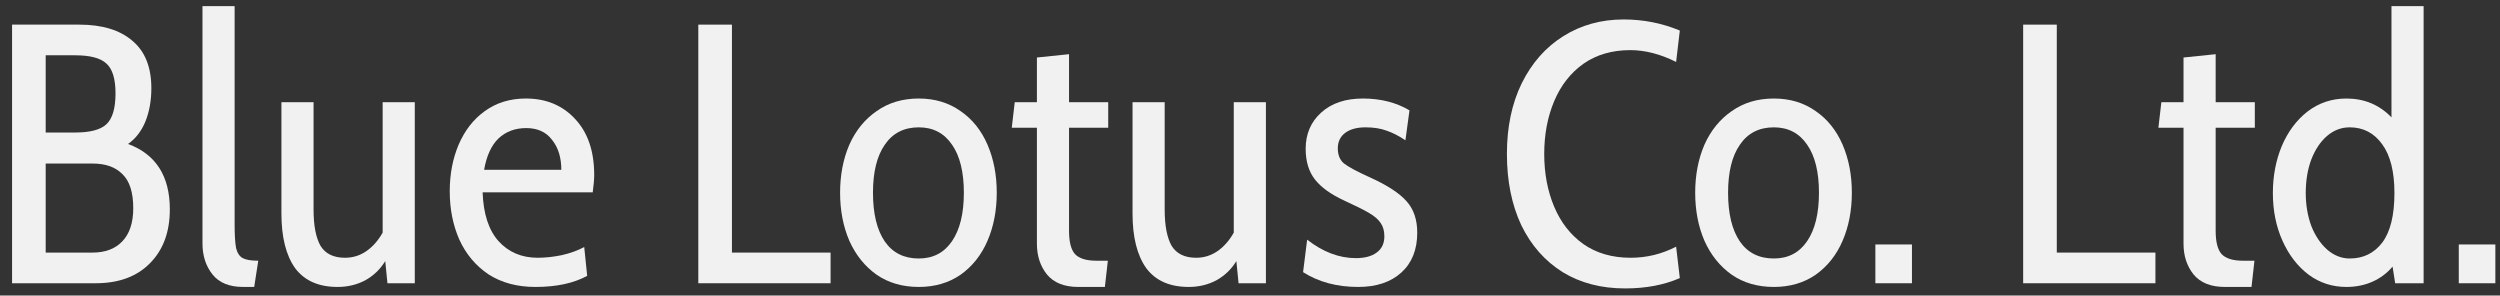 <svg width="203" height="24" viewBox="0 0 203 24" fill="none" xmlns="http://www.w3.org/2000/svg">
<rect x="0" y="0" width="203" height="24" fill="#333333" stroke="none"/>
<path d="M199.653 19.85H202.623V23H199.653V19.85Z" fill="#F1F1F1"/>
<path d="M196.798 0.5V23H194.488L194.277 21.65C193.817 22.19 193.268 22.6 192.628 22.88C191.988 23.16 191.287 23.3 190.527 23.3C189.387 23.3 188.367 22.97 187.467 22.31C186.567 21.63 185.857 20.71 185.337 19.55C184.817 18.39 184.557 17.1 184.557 15.68C184.557 14.3 184.797 13.03 185.277 11.87C185.777 10.69 186.478 9.75 187.378 9.05C188.298 8.35 189.347 8 190.527 8C191.987 8 193.208 8.51 194.188 9.53V0.5H196.798ZM190.798 20.99C191.898 20.99 192.778 20.56 193.438 19.7C194.097 18.82 194.428 17.48 194.428 15.68C194.428 13.94 194.097 12.62 193.438 11.72C192.778 10.8 191.898 10.34 190.798 10.34C190.118 10.34 189.507 10.57 188.967 11.03C188.427 11.49 187.998 12.13 187.678 12.95C187.378 13.75 187.227 14.66 187.227 15.68C187.227 16.64 187.378 17.53 187.678 18.35C187.998 19.15 188.427 19.79 188.967 20.27C189.527 20.75 190.138 20.99 190.798 20.99Z" fill="#F1F1F1"/>
<path d="M180.662 23.3C179.522 23.3 178.672 22.96 178.112 22.28C177.572 21.6 177.302 20.77 177.302 19.79V10.37H175.262L175.502 8.3H177.302V4.67L179.912 4.4V8.3H183.092V10.37H179.912V18.74C179.912 19.64 180.072 20.27 180.392 20.63C180.732 20.99 181.312 21.17 182.132 21.17H183.062L182.822 23.3H180.662Z" fill="#F1F1F1"/>
<path d="M164.281 2H167.011V20.51H175.021V23H164.281V2Z" fill="#F1F1F1"/>
<path d="M152.28 19.85H155.25V23H152.28V19.85Z" fill="#F1F1F1"/>
<path d="M144.04 23.3C142.72 23.3 141.58 22.97 140.62 22.31C139.66 21.63 138.92 20.71 138.4 19.55C137.9 18.39 137.65 17.09 137.65 15.65C137.65 14.21 137.9 12.91 138.4 11.75C138.92 10.59 139.66 9.68 140.62 9.02C141.58 8.34 142.72 8 144.04 8C145.34 8 146.47 8.34 147.43 9.02C148.39 9.68 149.12 10.59 149.62 11.75C150.12 12.91 150.37 14.21 150.37 15.65C150.37 17.09 150.12 18.39 149.62 19.55C149.12 20.71 148.39 21.63 147.43 22.31C146.47 22.97 145.34 23.3 144.04 23.3ZM144.04 20.99C145.2 20.99 146.1 20.52 146.74 19.58C147.38 18.64 147.7 17.33 147.7 15.65C147.7 13.97 147.38 12.67 146.74 11.75C146.1 10.81 145.2 10.34 144.04 10.34C142.84 10.34 141.92 10.81 141.28 11.75C140.64 12.67 140.32 13.97 140.32 15.65C140.32 17.35 140.64 18.67 141.28 19.61C141.92 20.53 142.84 20.99 144.04 20.99Z" fill="#F1F1F1"/>
<path d="M131.961 23.42C130.021 23.42 128.331 22.98 126.891 22.1C125.451 21.2 124.331 19.93 123.531 18.29C122.751 16.63 122.361 14.7 122.361 12.5C122.361 10.32 122.761 8.41 123.561 6.77C124.381 5.11 125.511 3.83 126.951 2.93C128.391 2.03 130.021 1.58 131.841 1.58C133.441 1.58 134.961 1.88 136.401 2.48L136.101 5.03C134.821 4.39 133.581 4.07 132.381 4.07C130.901 4.07 129.631 4.44 128.571 5.18C127.531 5.92 126.741 6.93 126.201 8.21C125.661 9.49 125.391 10.92 125.391 12.5C125.391 14.08 125.661 15.51 126.201 16.79C126.741 18.07 127.531 19.08 128.571 19.82C129.631 20.56 130.911 20.93 132.411 20.93C133.711 20.93 134.941 20.63 136.101 20.03L136.401 22.58C135.121 23.14 133.641 23.42 131.961 23.42Z" fill="#F1F1F1"/>
<path d="M110.28 23.3C108.56 23.3 107.07 22.9 105.81 22.1L106.14 19.46C107.42 20.46 108.74 20.96 110.1 20.96C110.82 20.96 111.38 20.81 111.78 20.51C112.2 20.21 112.41 19.77 112.41 19.19C112.41 18.75 112.31 18.39 112.11 18.11C111.93 17.83 111.62 17.56 111.18 17.3C110.74 17.04 110.06 16.7 109.14 16.28C108.06 15.78 107.27 15.21 106.77 14.57C106.27 13.93 106.02 13.1 106.02 12.08C106.02 10.88 106.44 9.9 107.28 9.14C108.12 8.38 109.25 8 110.67 8C112.11 8 113.37 8.32 114.45 8.96L114.12 11.39C113.58 11.03 113.07 10.77 112.59 10.61C112.11 10.43 111.54 10.34 110.88 10.34C110.18 10.34 109.63 10.49 109.23 10.79C108.83 11.09 108.63 11.51 108.63 12.05C108.63 12.59 108.8 13 109.14 13.28C109.5 13.56 110.19 13.93 111.21 14.39C112.63 15.03 113.63 15.68 114.21 16.34C114.79 16.98 115.08 17.83 115.08 18.89C115.08 20.27 114.65 21.35 113.79 22.13C112.93 22.91 111.76 23.3 110.28 23.3Z" fill="#F1F1F1"/>
<path d="M102.792 8.3V23H100.572L100.392 21.2C99.992 21.86 99.452 22.38 98.772 22.76C98.092 23.12 97.342 23.3 96.522 23.3C94.982 23.3 93.832 22.79 93.072 21.77C92.332 20.73 91.962 19.25 91.962 17.33V8.3H94.572V17C94.572 18.32 94.762 19.31 95.142 19.97C95.542 20.61 96.202 20.93 97.122 20.93C97.762 20.93 98.342 20.75 98.862 20.39C99.382 20.03 99.822 19.53 100.182 18.89V8.3H102.792Z" fill="#F1F1F1"/>
<path d="M87.556 23.3C86.416 23.3 85.567 22.96 85.007 22.28C84.466 21.6 84.197 20.77 84.197 19.79V10.37H82.156L82.397 8.3H84.197V4.67L86.806 4.4V8.3H89.987V10.37H86.806V18.74C86.806 19.64 86.966 20.27 87.287 20.63C87.626 20.99 88.207 21.17 89.026 21.17H89.957L89.716 23.3H87.556Z" fill="#F1F1F1"/>
<path d="M74.606 23.3C73.286 23.3 72.146 22.97 71.186 22.31C70.226 21.63 69.486 20.71 68.966 19.55C68.466 18.39 68.216 17.09 68.216 15.65C68.216 14.21 68.466 12.91 68.966 11.75C69.486 10.59 70.226 9.68 71.186 9.02C72.146 8.34 73.286 8 74.606 8C75.906 8 77.036 8.34 77.996 9.02C78.956 9.68 79.686 10.59 80.186 11.75C80.686 12.91 80.936 14.21 80.936 15.65C80.936 17.09 80.686 18.39 80.186 19.55C79.686 20.71 78.956 21.63 77.996 22.31C77.036 22.97 75.906 23.3 74.606 23.3ZM74.606 20.99C75.766 20.99 76.666 20.52 77.306 19.58C77.946 18.64 78.266 17.33 78.266 15.65C78.266 13.97 77.946 12.67 77.306 11.75C76.666 10.81 75.766 10.34 74.606 10.34C73.406 10.34 72.486 10.81 71.846 11.75C71.206 12.67 70.886 13.97 70.886 15.65C70.886 17.35 71.206 18.67 71.846 19.61C72.486 20.53 73.406 20.99 74.606 20.99Z" fill="#F1F1F1"/>
<path d="M56.703 2H59.433V20.51H67.443V23H56.703V2Z" fill="#F1F1F1"/>
<path d="M43.479 23.3C41.999 23.3 40.729 22.96 39.669 22.28C38.629 21.58 37.839 20.64 37.299 19.46C36.779 18.28 36.519 16.97 36.519 15.53C36.519 14.15 36.759 12.89 37.239 11.75C37.739 10.59 38.449 9.68 39.369 9.02C40.309 8.34 41.419 8 42.699 8C44.339 8 45.669 8.55 46.689 9.65C47.729 10.75 48.249 12.27 48.249 14.21C48.249 14.55 48.209 15.02 48.129 15.62H39.189C39.249 17.36 39.679 18.68 40.479 19.58C41.299 20.48 42.359 20.93 43.659 20.93C44.279 20.93 44.929 20.86 45.609 20.72C46.309 20.56 46.919 20.34 47.439 20.06L47.679 22.4C46.579 23 45.179 23.3 43.479 23.3ZM45.579 13.79C45.579 12.79 45.329 11.98 44.829 11.36C44.349 10.72 43.649 10.4 42.729 10.4C41.829 10.4 41.079 10.68 40.479 11.24C39.899 11.8 39.509 12.65 39.309 13.79H45.579Z" fill="#F1F1F1"/>
<path d="M33.681 8.3V23H31.461L31.281 21.2C30.881 21.86 30.341 22.38 29.661 22.76C28.981 23.12 28.231 23.3 27.411 23.3C25.871 23.3 24.721 22.79 23.961 21.77C23.221 20.73 22.851 19.25 22.851 17.33V8.3H25.461V17C25.461 18.32 25.651 19.31 26.031 19.97C26.431 20.61 27.091 20.93 28.011 20.93C28.651 20.93 29.231 20.75 29.751 20.39C30.271 20.03 30.711 19.53 31.071 18.89V8.3H33.681Z" fill="#F1F1F1"/>
<path d="M19.741 23.3C18.621 23.3 17.791 22.96 17.251 22.28C16.711 21.6 16.441 20.76 16.441 19.76V0.5H19.051V18.2C19.051 19.08 19.091 19.73 19.171 20.15C19.271 20.55 19.451 20.82 19.711 20.96C19.971 21.1 20.391 21.17 20.971 21.17L20.641 23.3H19.741Z" fill="#F1F1F1"/>
<path d="M10.4 11.69C12.66 12.53 13.79 14.3 13.79 17C13.79 18.84 13.25 20.3 12.17 21.38C11.11 22.46 9.64 23 7.76 23H0.98V2H6.44C8.3 2 9.74 2.44 10.76 3.32C11.78 4.18 12.29 5.46 12.29 7.16C12.29 8.16 12.13 9.06 11.81 9.86C11.49 10.64 11.02 11.25 10.4 11.69ZM3.71 10.76H6.11C7.31 10.76 8.15 10.54 8.63 10.1C9.13 9.64 9.38 8.8 9.38 7.58C9.38 6.4 9.13 5.59 8.63 5.15C8.15 4.71 7.31 4.49 6.11 4.49H3.71V10.76ZM7.52 20.51C8.54 20.51 9.34 20.21 9.92 19.61C10.52 18.99 10.82 18.09 10.82 16.91C10.82 15.63 10.53 14.71 9.95 14.15C9.39 13.57 8.58 13.28 7.52 13.28H3.71V20.51H7.52Z" fill="#F1F1F1"/>
</svg>
